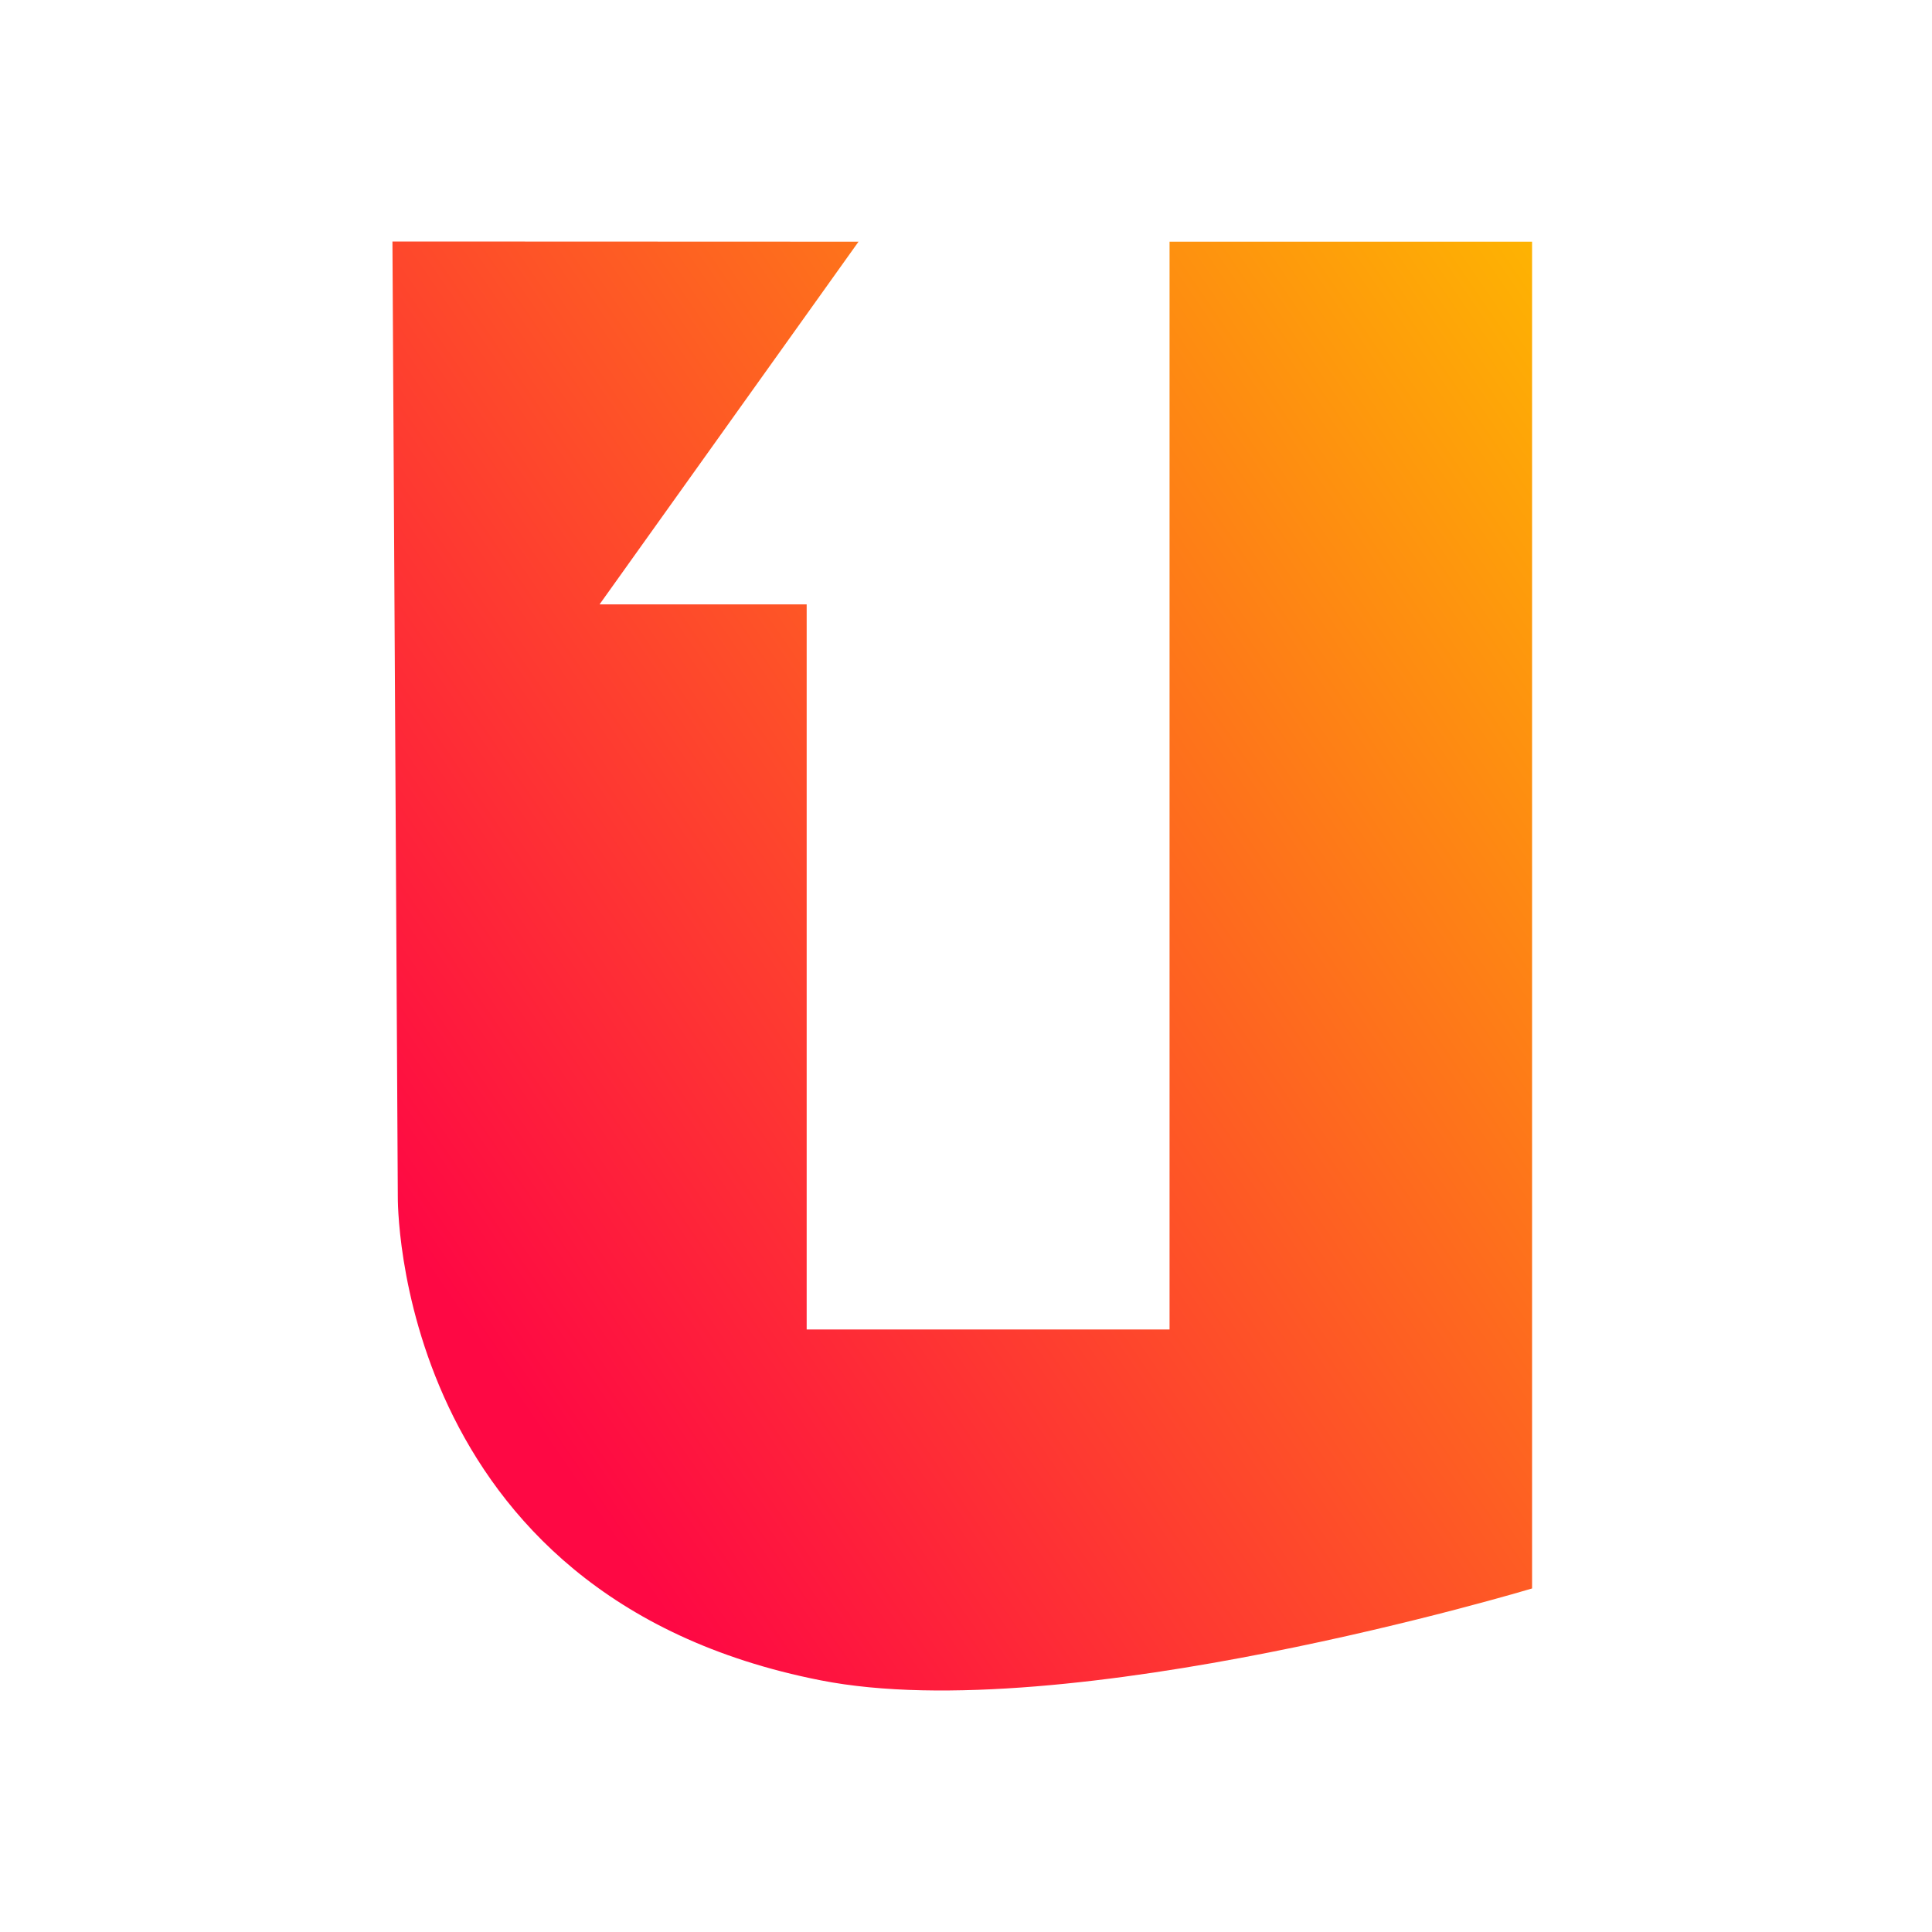 <svg width="64" height="64" viewBox="0 0 64 64" fill="none" xmlns="http://www.w3.org/2000/svg">
<path d="M13 8L13.178 39.641C13.178 39.641 13 52.875 27.185 55.663C35.33 57.268 50.752 52.619 50.752 52.619V8.006H38.743V44.04H26.722V20.021H19.861L28.44 8.006" fill="url(#paint0_linear_674_143)"/>
<defs>
<linearGradient id="paint0_linear_674_143" x1="19.843" y1="50.333" x2="60.606" y2="22.36" gradientUnits="userSpaceOnUse">
<stop stop-color="#FE0844"/>
<stop offset="1" stop-color="#FEB302"/>
</linearGradient>
</defs>
</svg>
